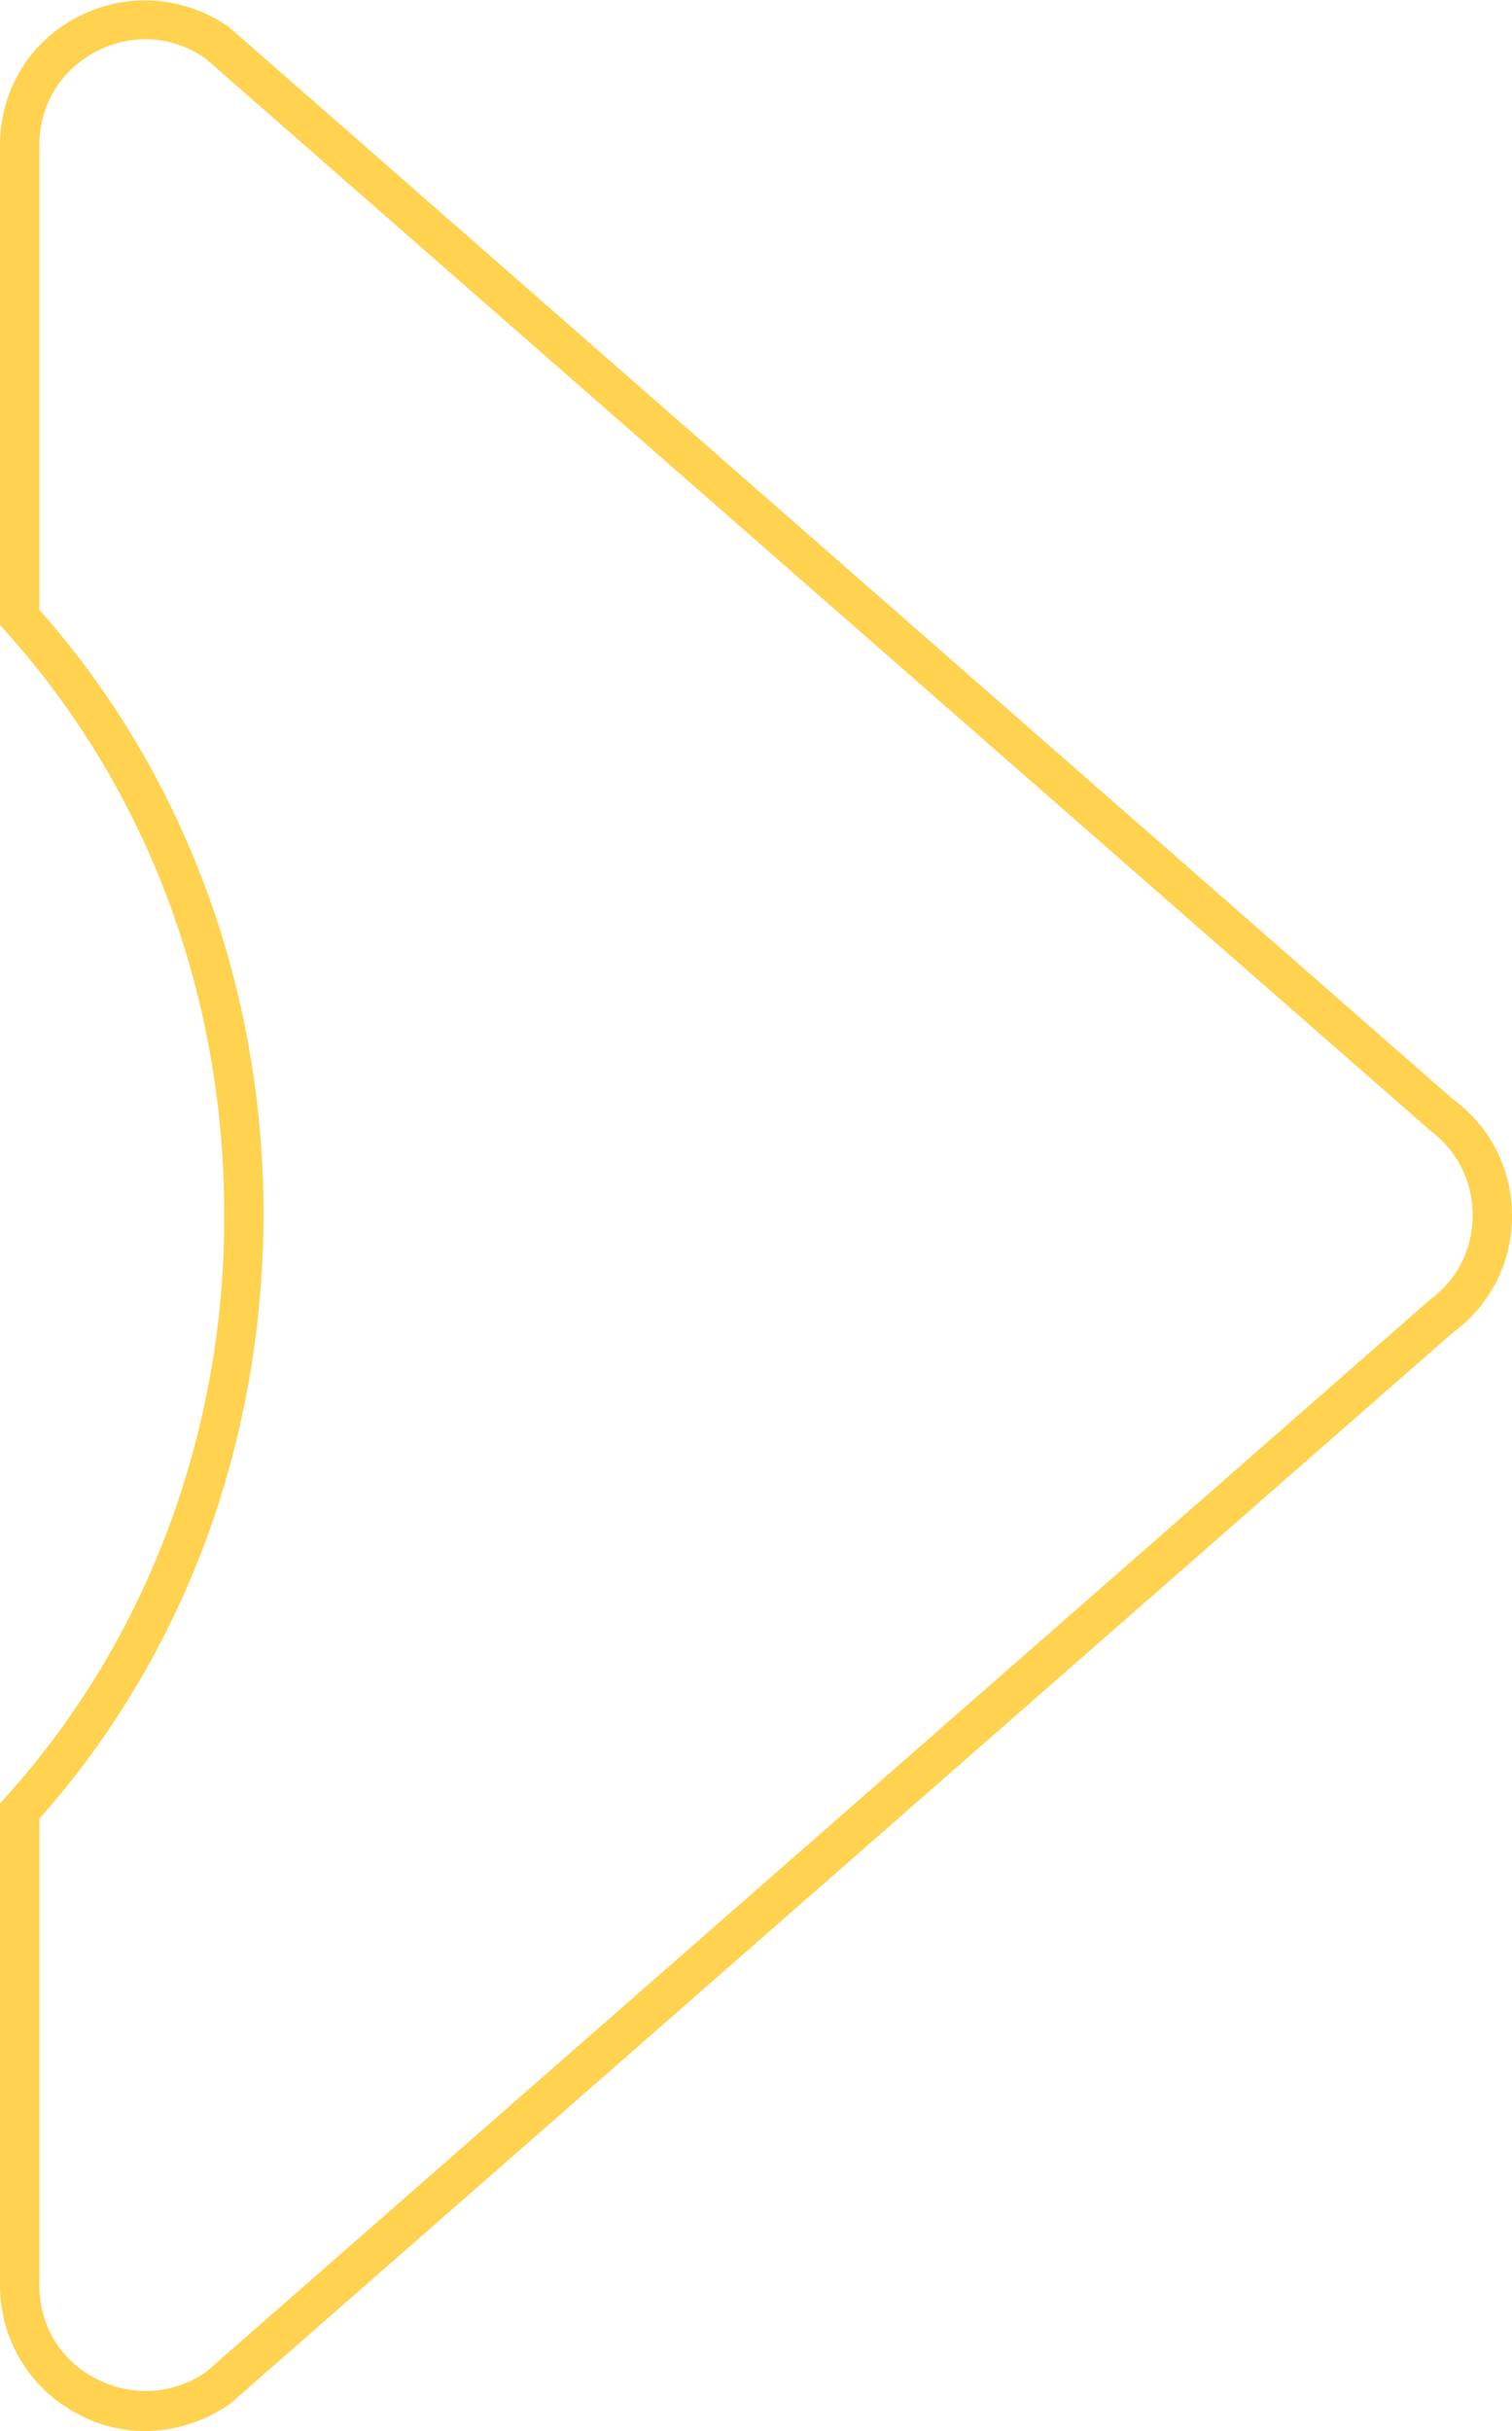<?xml version="1.0" encoding="utf-8"?>
<!-- Generator: Adobe Illustrator 22.1.0, SVG Export Plug-In . SVG Version: 6.00 Build 0)  -->
<svg version="1.1" id="Слой_1" xmlns="http://www.w3.org/2000/svg" xmlns:xlink="http://www.w3.org/1999/xlink" x="0px" y="0px"
	 viewBox="0 0 192.2 308.9" style="enable-background:new 0 0 192.2 308.9;" xml:space="preserve">
<style type="text/css">
	.st0{fill:#FFD24F;}
</style>
<g>
	<path class="st0" d="M18.4,308.9c-2.9,0-5.8-0.7-8.4-2.1c-6.2-3.2-10-9.5-10-16.4v-61.2l0.6-0.7c9.5-10.5,16.8-22.8,21.6-36.5
		c4.1-11.8,6.3-24.3,6.3-37.1v-0.6c0-28-9.9-54.3-27.9-74.2L0,79.4v-61C0,11.5,3.8,5.2,10,2.1c6.2-3.2,13.5-2.6,19.2,1.4l0.2,0.2
		l155.2,135.9c4.8,3.5,7.6,8.9,7.6,14.9c0,6-2.8,11.4-7.6,14.9l-155.3,136l-0.1,0.1C26,307.7,22.2,308.9,18.4,308.9z M5,231.1v59.3
		c0,5.1,2.7,9.6,7.3,11.9c4.5,2.3,9.7,2,13.9-0.9l155.3-136l0.1-0.1c3.6-2.6,5.6-6.5,5.6-10.9c0-4.4-2.1-8.4-5.6-10.9l-0.2-0.2
		L26.2,7.5C22,4.5,16.8,4.2,12.3,6.5C7.7,8.9,5,13.3,5,18.5v59c18.4,20.7,28.5,48,28.5,76.8v0.6c-0.1,13.4-2.3,26.4-6.6,38.8
		C22,207.7,14.6,220.3,5,231.1z"/>
</g>
</svg>
